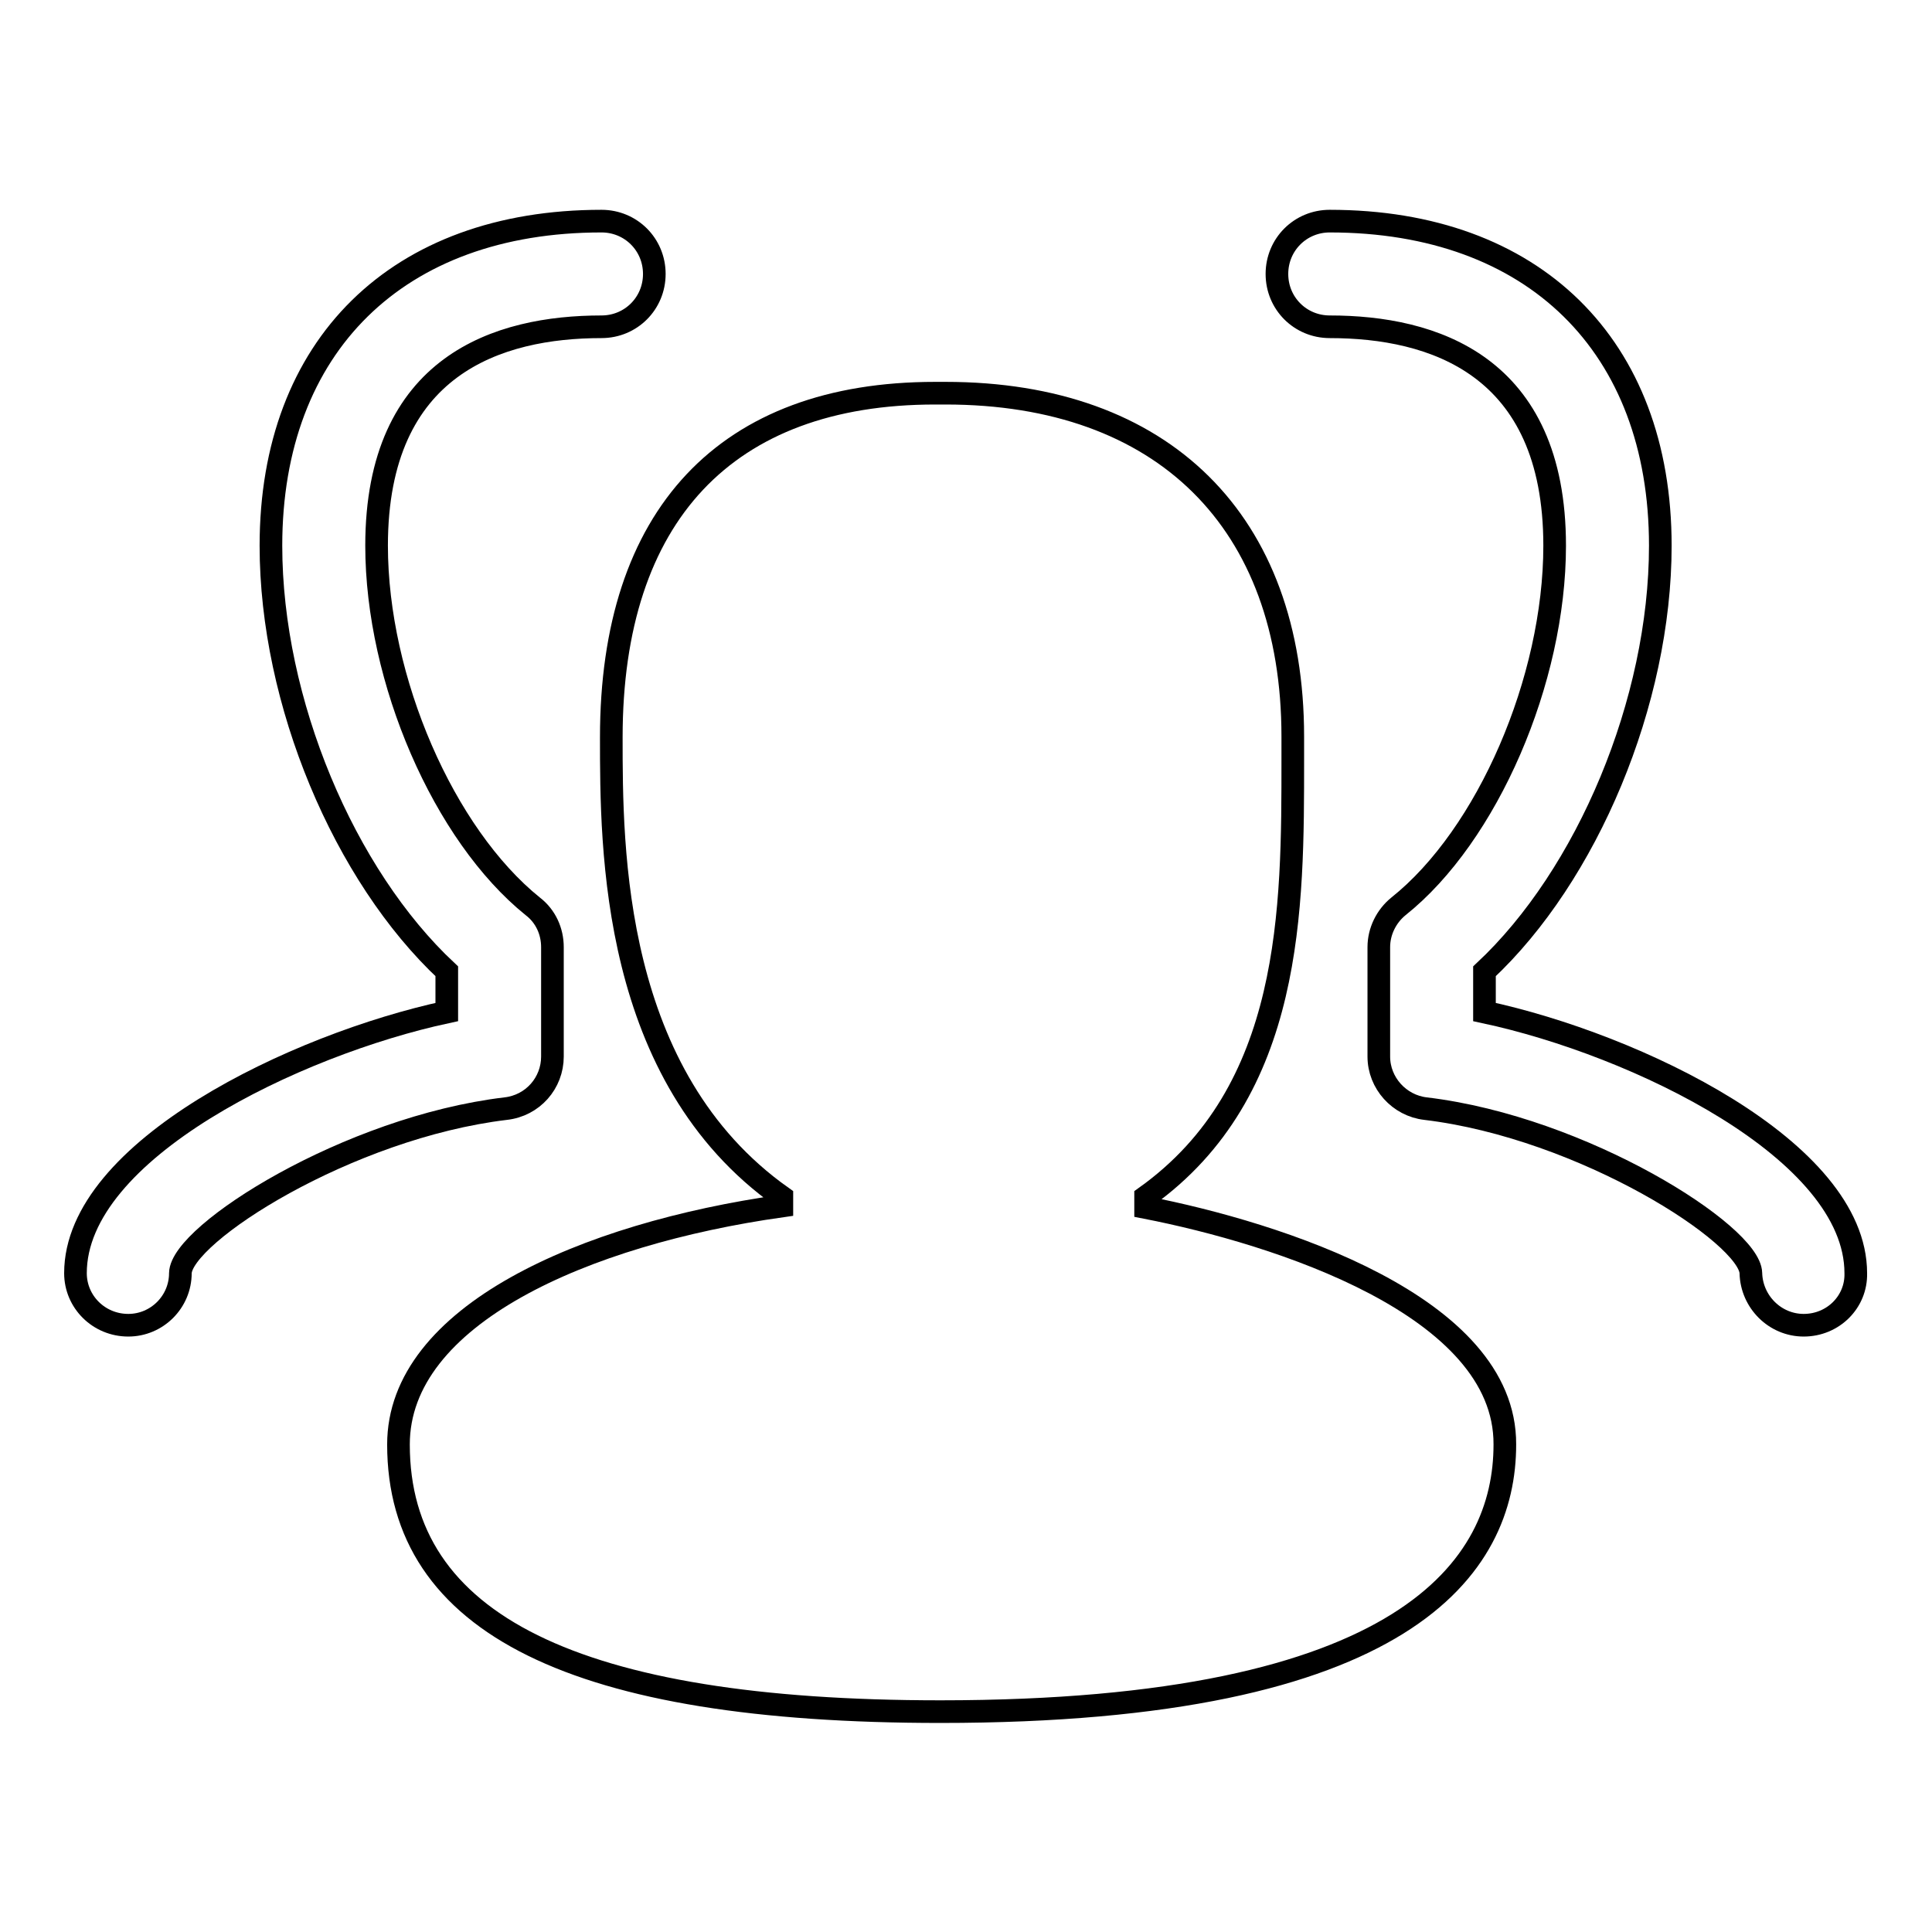 <?xml version="1.0" encoding="utf-8"?>
<!-- Svg Vector Icons : http://www.onlinewebfonts.com/icon -->
<!DOCTYPE svg PUBLIC "-//W3C//DTD SVG 1.1//EN" "http://www.w3.org/Graphics/SVG/1.1/DTD/svg11.dtd">
<svg version="1.1" xmlns="http://www.w3.org/2000/svg" xmlns:xlink="http://www.w3.org/1999/xlink" x="0px" y="0px" viewBox="0 0 256 256" enable-background="new 0 0 256 256" xml:space="preserve">
<g><g><path stroke-width="3" fill-opacity="0" stroke="#000000"  d="M151.8,160v-1.4c19.6-14,19.5-38.3,19.5-58v-3c0-28.5-17.2-45.5-46-45.5h-1.4C96.2,52.1,81,68.3,81,97.7c0,14.8,0,44.9,22.6,60.9v1.2c-26.2,3.7-50.8,14.5-50.8,31.6c0,23.8,23.5,35.4,71.8,35.4c61.8,0,74.8-19.2,74.8-35.4C199.5,173,169.2,163.4,151.8,160L151.8,160z"/><path stroke-width="3" fill-opacity="0" stroke="#000000"  d="M17,175.6C17,175.6,17,175.6,17,175.6c-3.9,0-7-3.1-7-6.9c0-16.3,29.2-30.3,49.2-34.6v-5.4C45.6,116,35.9,93,35.9,72.3c0-26.5,16.8-43,43.8-43c3.9,0,7,3.1,7,7s-3.1,7-7,7c-13.6,0-29.8,5-29.8,29c0,17.8,8.9,38.3,20.7,47.8c1.7,1.3,2.6,3.3,2.6,5.4V140c0,3.5-2.6,6.5-6.2,6.9c-20.9,2.5-43,16.6-43.1,21.8C23.9,172.5,20.8,175.6,17,175.6L17,175.6z"/><path stroke-width="3" fill-opacity="0" stroke="#000000"  d="M239,175.6c-3.8,0-6.9-3.1-7-6.9c-0.1-5.1-22.2-19.3-43.1-21.8c-3.5-0.4-6.2-3.4-6.2-6.9v-14.5c0-2.1,1-4.1,2.6-5.4c11.8-9.4,20.7-30,20.7-47.8c0-24-16.2-29-29.8-29c-3.9,0-7-3.1-7-7s3.1-7,7-7c27,0,43.8,16.5,43.8,43c0,20.7-9.7,43.7-23.3,56.4v5.4c20.1,4.3,49.2,18.3,49.2,34.6C246,172.5,242.9,175.6,239,175.6C239,175.6,239,175.6,239,175.6L239,175.6z"/></g></g>
</svg>
